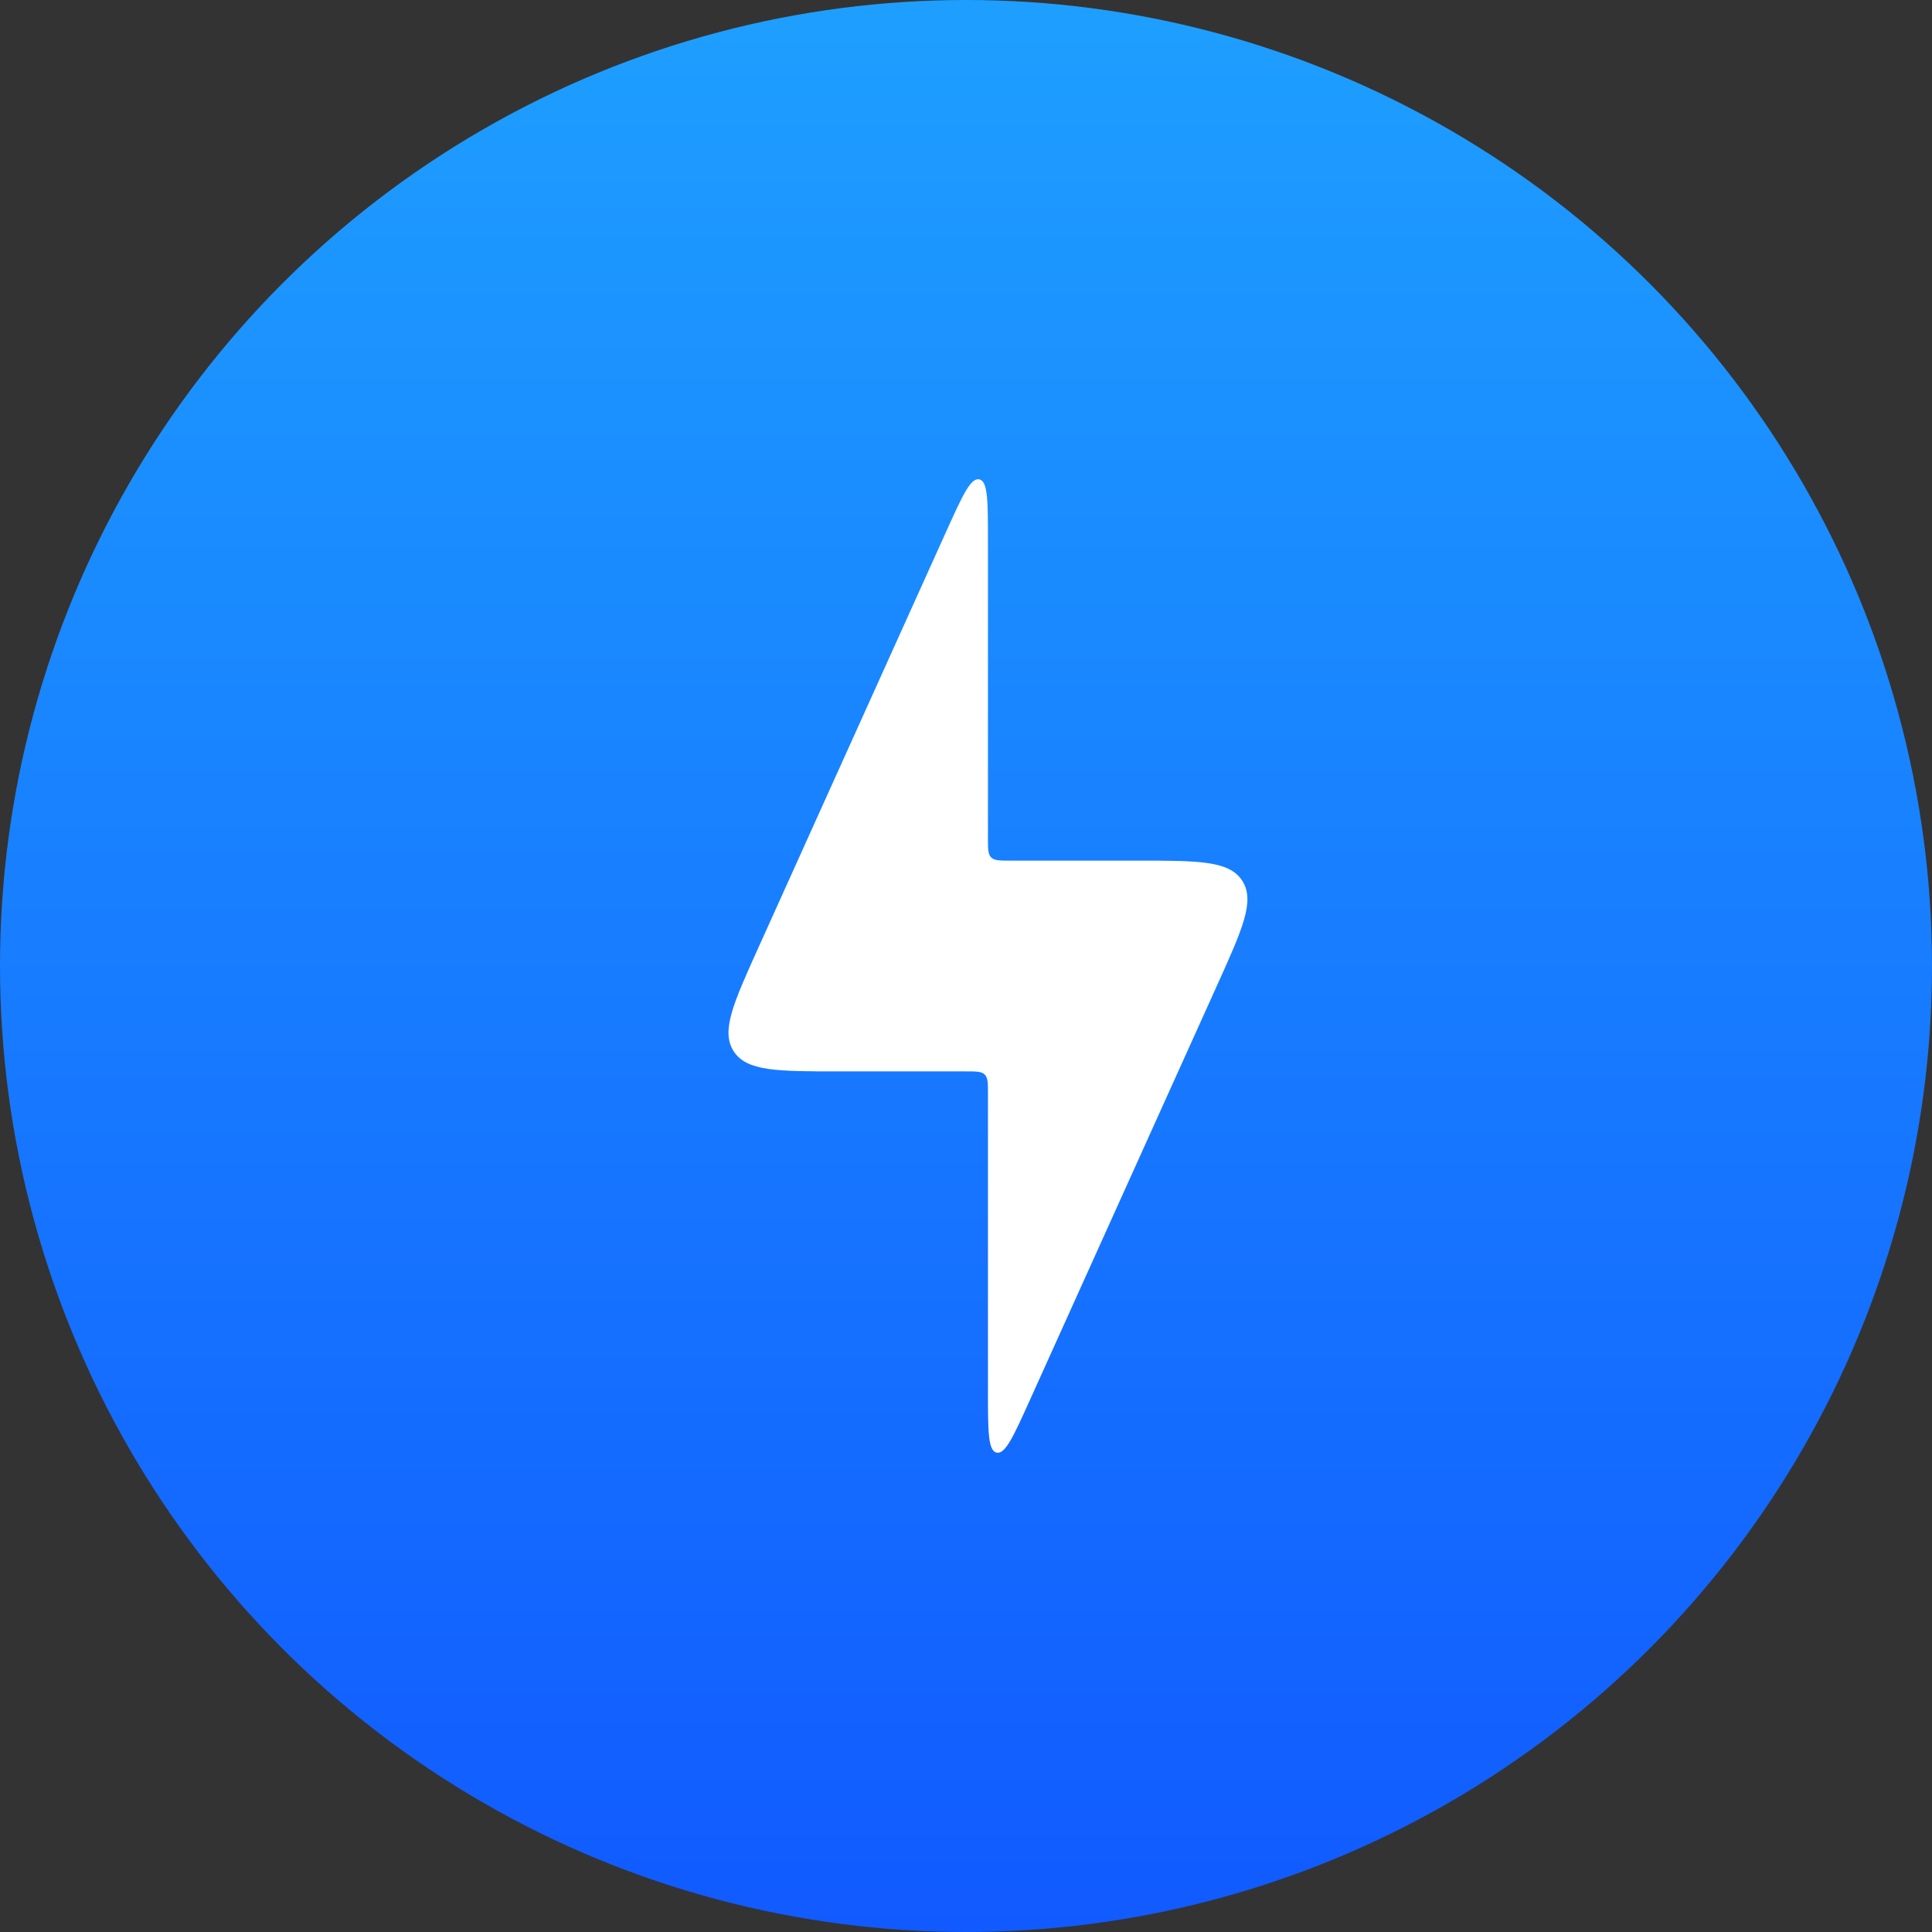 <?xml version="1.0" encoding="UTF-8"?> <svg xmlns="http://www.w3.org/2000/svg" width="44" height="44" viewBox="0 0 44 44" fill="none"><rect x="0" y="0" width="44" height="44" fill="#333333" stroke="none"/><circle cx="22" cy="22" r="22" fill="url(#paint0_linear_761_22)"></circle><path d="M22 24.4H19.097C17.702 24.4 17.004 24.4 16.709 23.942C16.413 23.485 16.7 22.849 17.274 21.577L21.544 12.117L21.544 12.117C21.918 11.289 22.105 10.875 22.303 10.917C22.5 10.96 22.5 11.414 22.5 12.323V19.1C22.5 19.336 22.5 19.454 22.573 19.527C22.646 19.6 22.764 19.6 23 19.6H25.903C27.298 19.6 27.996 19.6 28.291 20.058C28.587 20.515 28.3 21.151 27.726 22.423L23.456 31.883C23.082 32.711 22.895 33.125 22.697 33.083C22.5 33.04 22.5 32.586 22.5 31.677V24.9C22.5 24.664 22.5 24.546 22.427 24.473C22.354 24.4 22.236 24.4 22 24.4Z" fill="white"></path><defs><linearGradient id="paint0_linear_761_22" x1="22" y1="0" x2="22" y2="44" gradientUnits="userSpaceOnUse"><stop stop-color="#1E9FFF"></stop><stop offset="1" stop-color="#115AFF"></stop></linearGradient></defs></svg> 